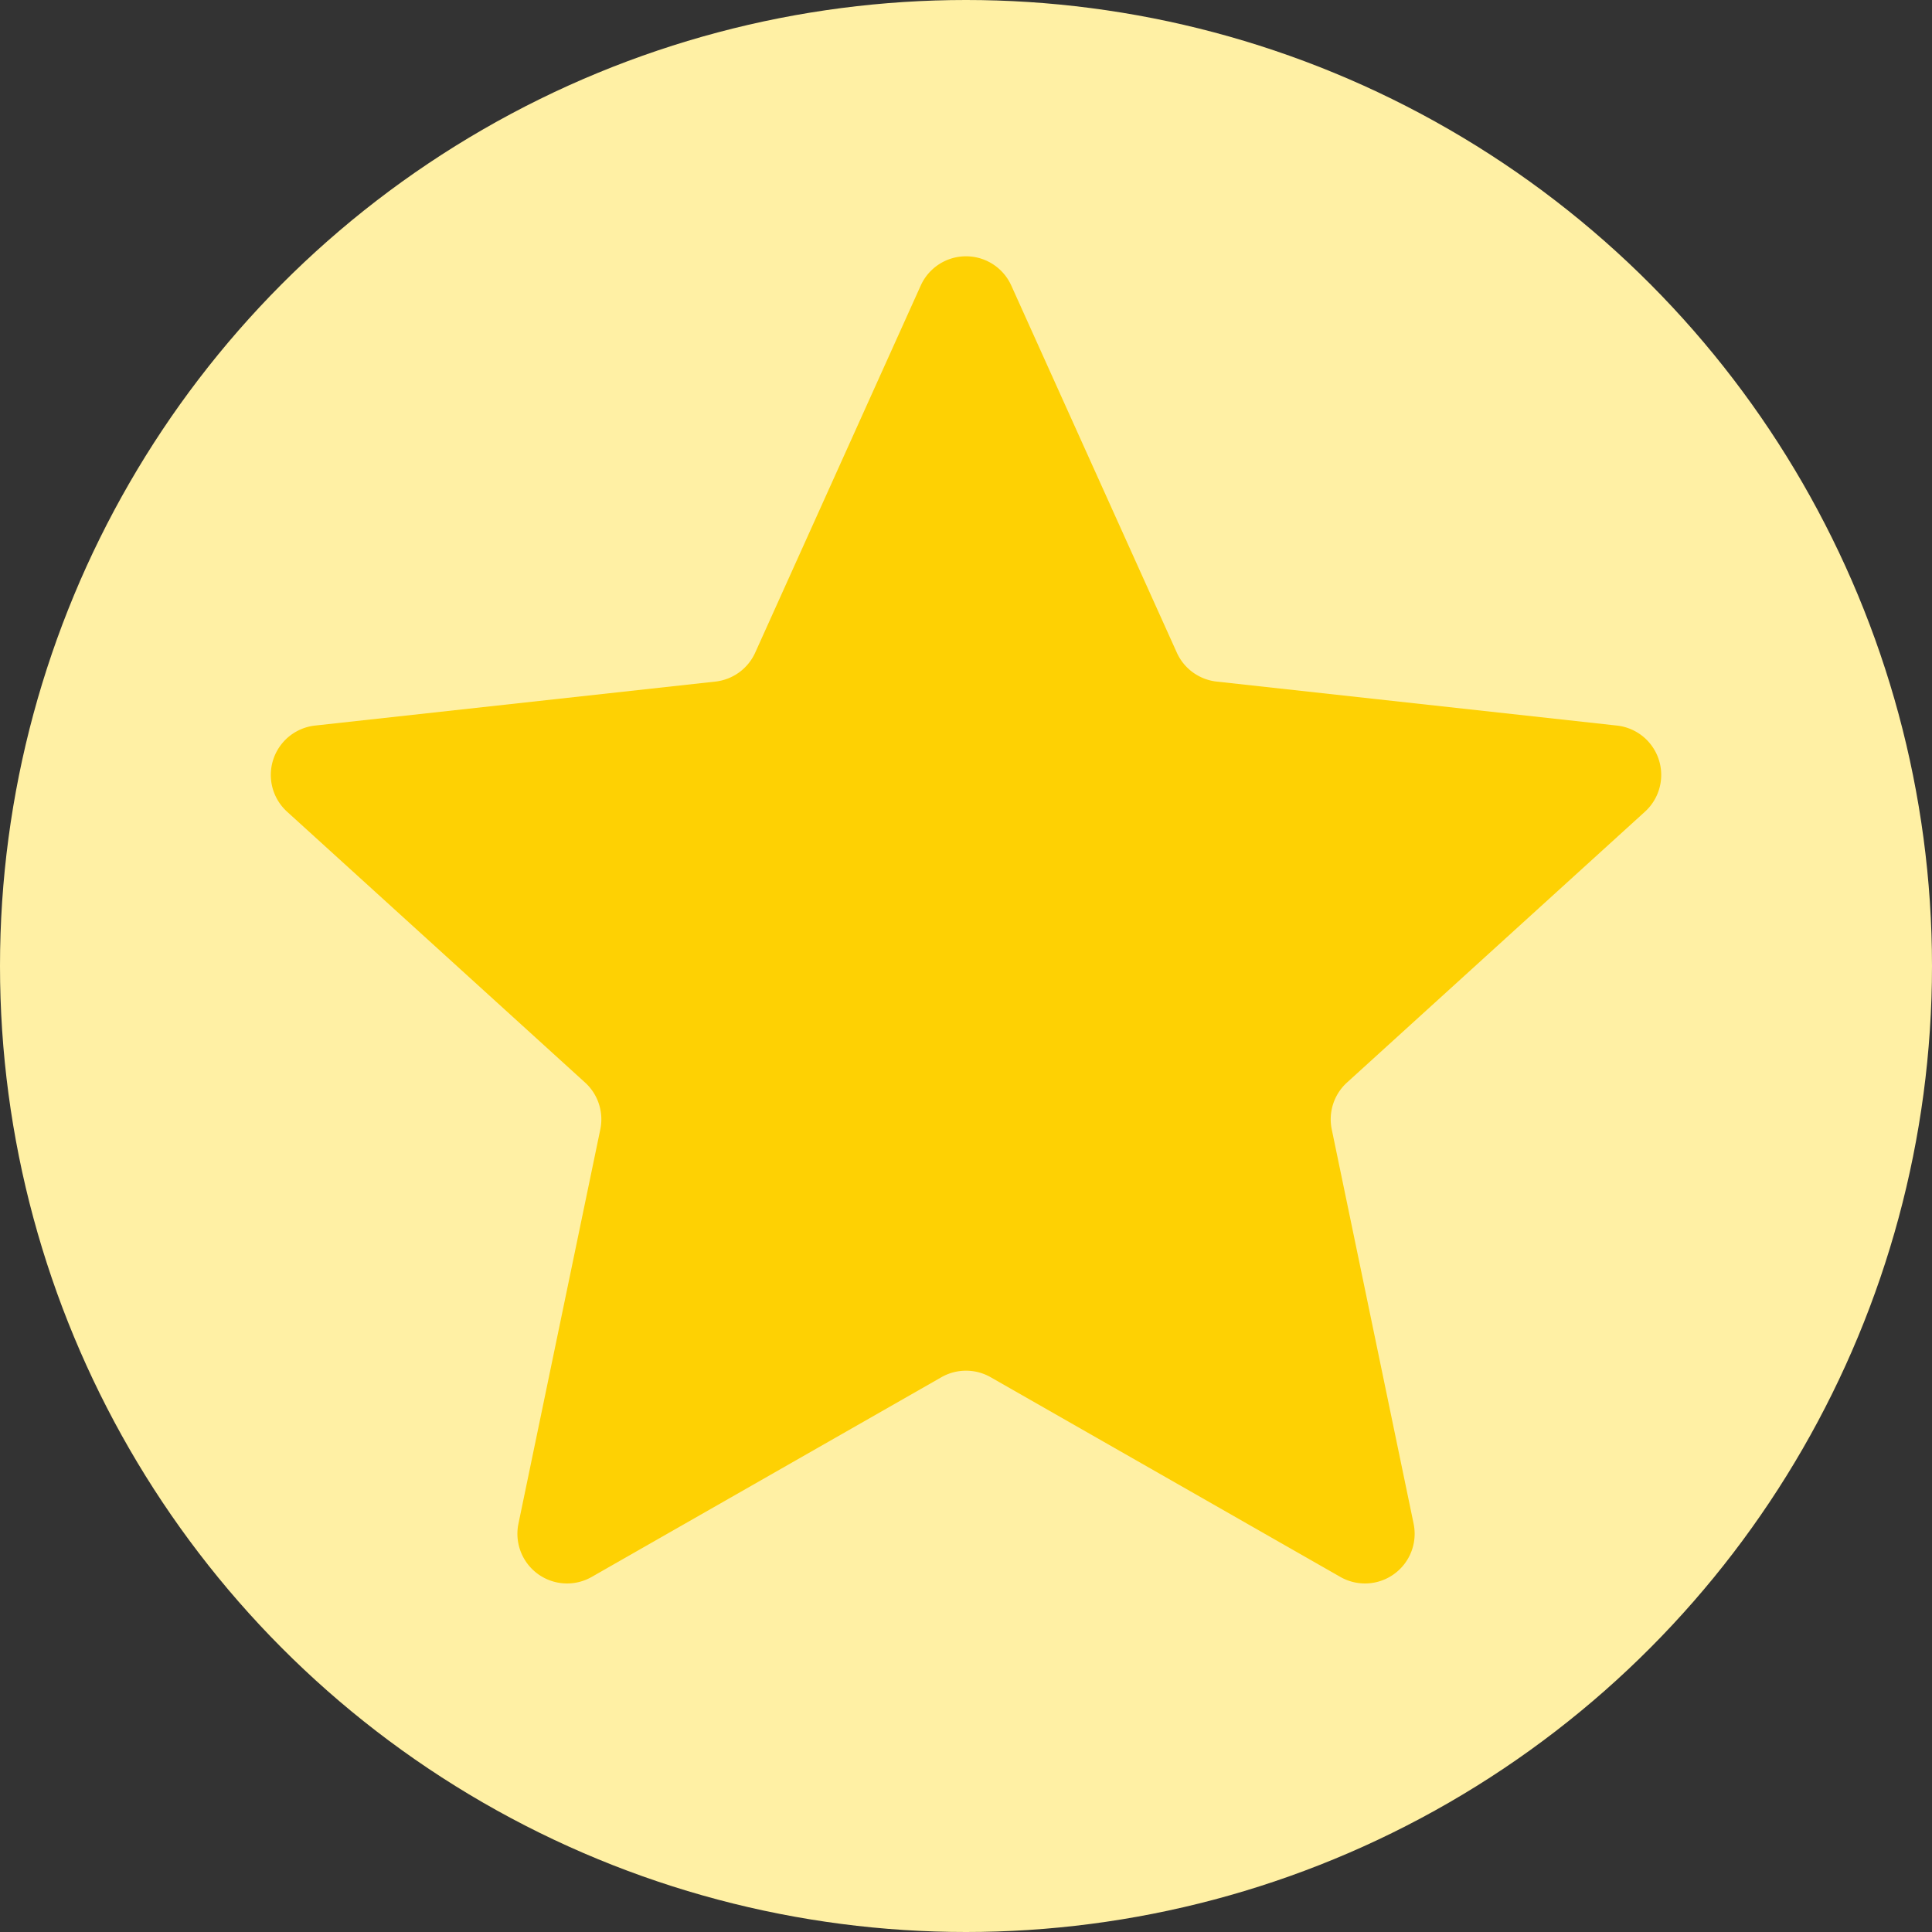 <?xml version="1.0" encoding="utf-8"?><svg xmlns="http://www.w3.org/2000/svg" viewBox="0 0 200 200"><rect x="0" y="0" width="200" height="200" fill="#333333" stroke="none"/><defs><style>.cls-1{fill:#fff0a4;}.cls-2{fill:#fed103;}</style></defs><g id="Layer_2" data-name="Layer 2"><g id="Layer_1-2" data-name="Layer 1"><circle class="cls-1" cx="100" cy="100" r="100"/><path class="cls-2" d="M104.687,29.557l17.136,38a5.143,5.143,0,0,0,4.125,3l41.438,4.553a5.142,5.142,0,0,1,2.9,8.916l-30.848,28.04a5.142,5.142,0,0,0-1.575,4.85l8.474,40.817a5.142,5.142,0,0,1-7.584,5.51l-36.2-20.673a5.144,5.144,0,0,0-5.1,0l-36.2,20.673a5.142,5.142,0,0,1-7.584-5.51l8.474-40.817a5.142,5.142,0,0,0-1.575-4.85L29.717,84.026a5.142,5.142,0,0,1,2.9-8.916l41.438-4.553a5.143,5.143,0,0,0,4.125-3l17.136-38A5.141,5.141,0,0,1,104.687,29.557Z"/></g></g></svg>